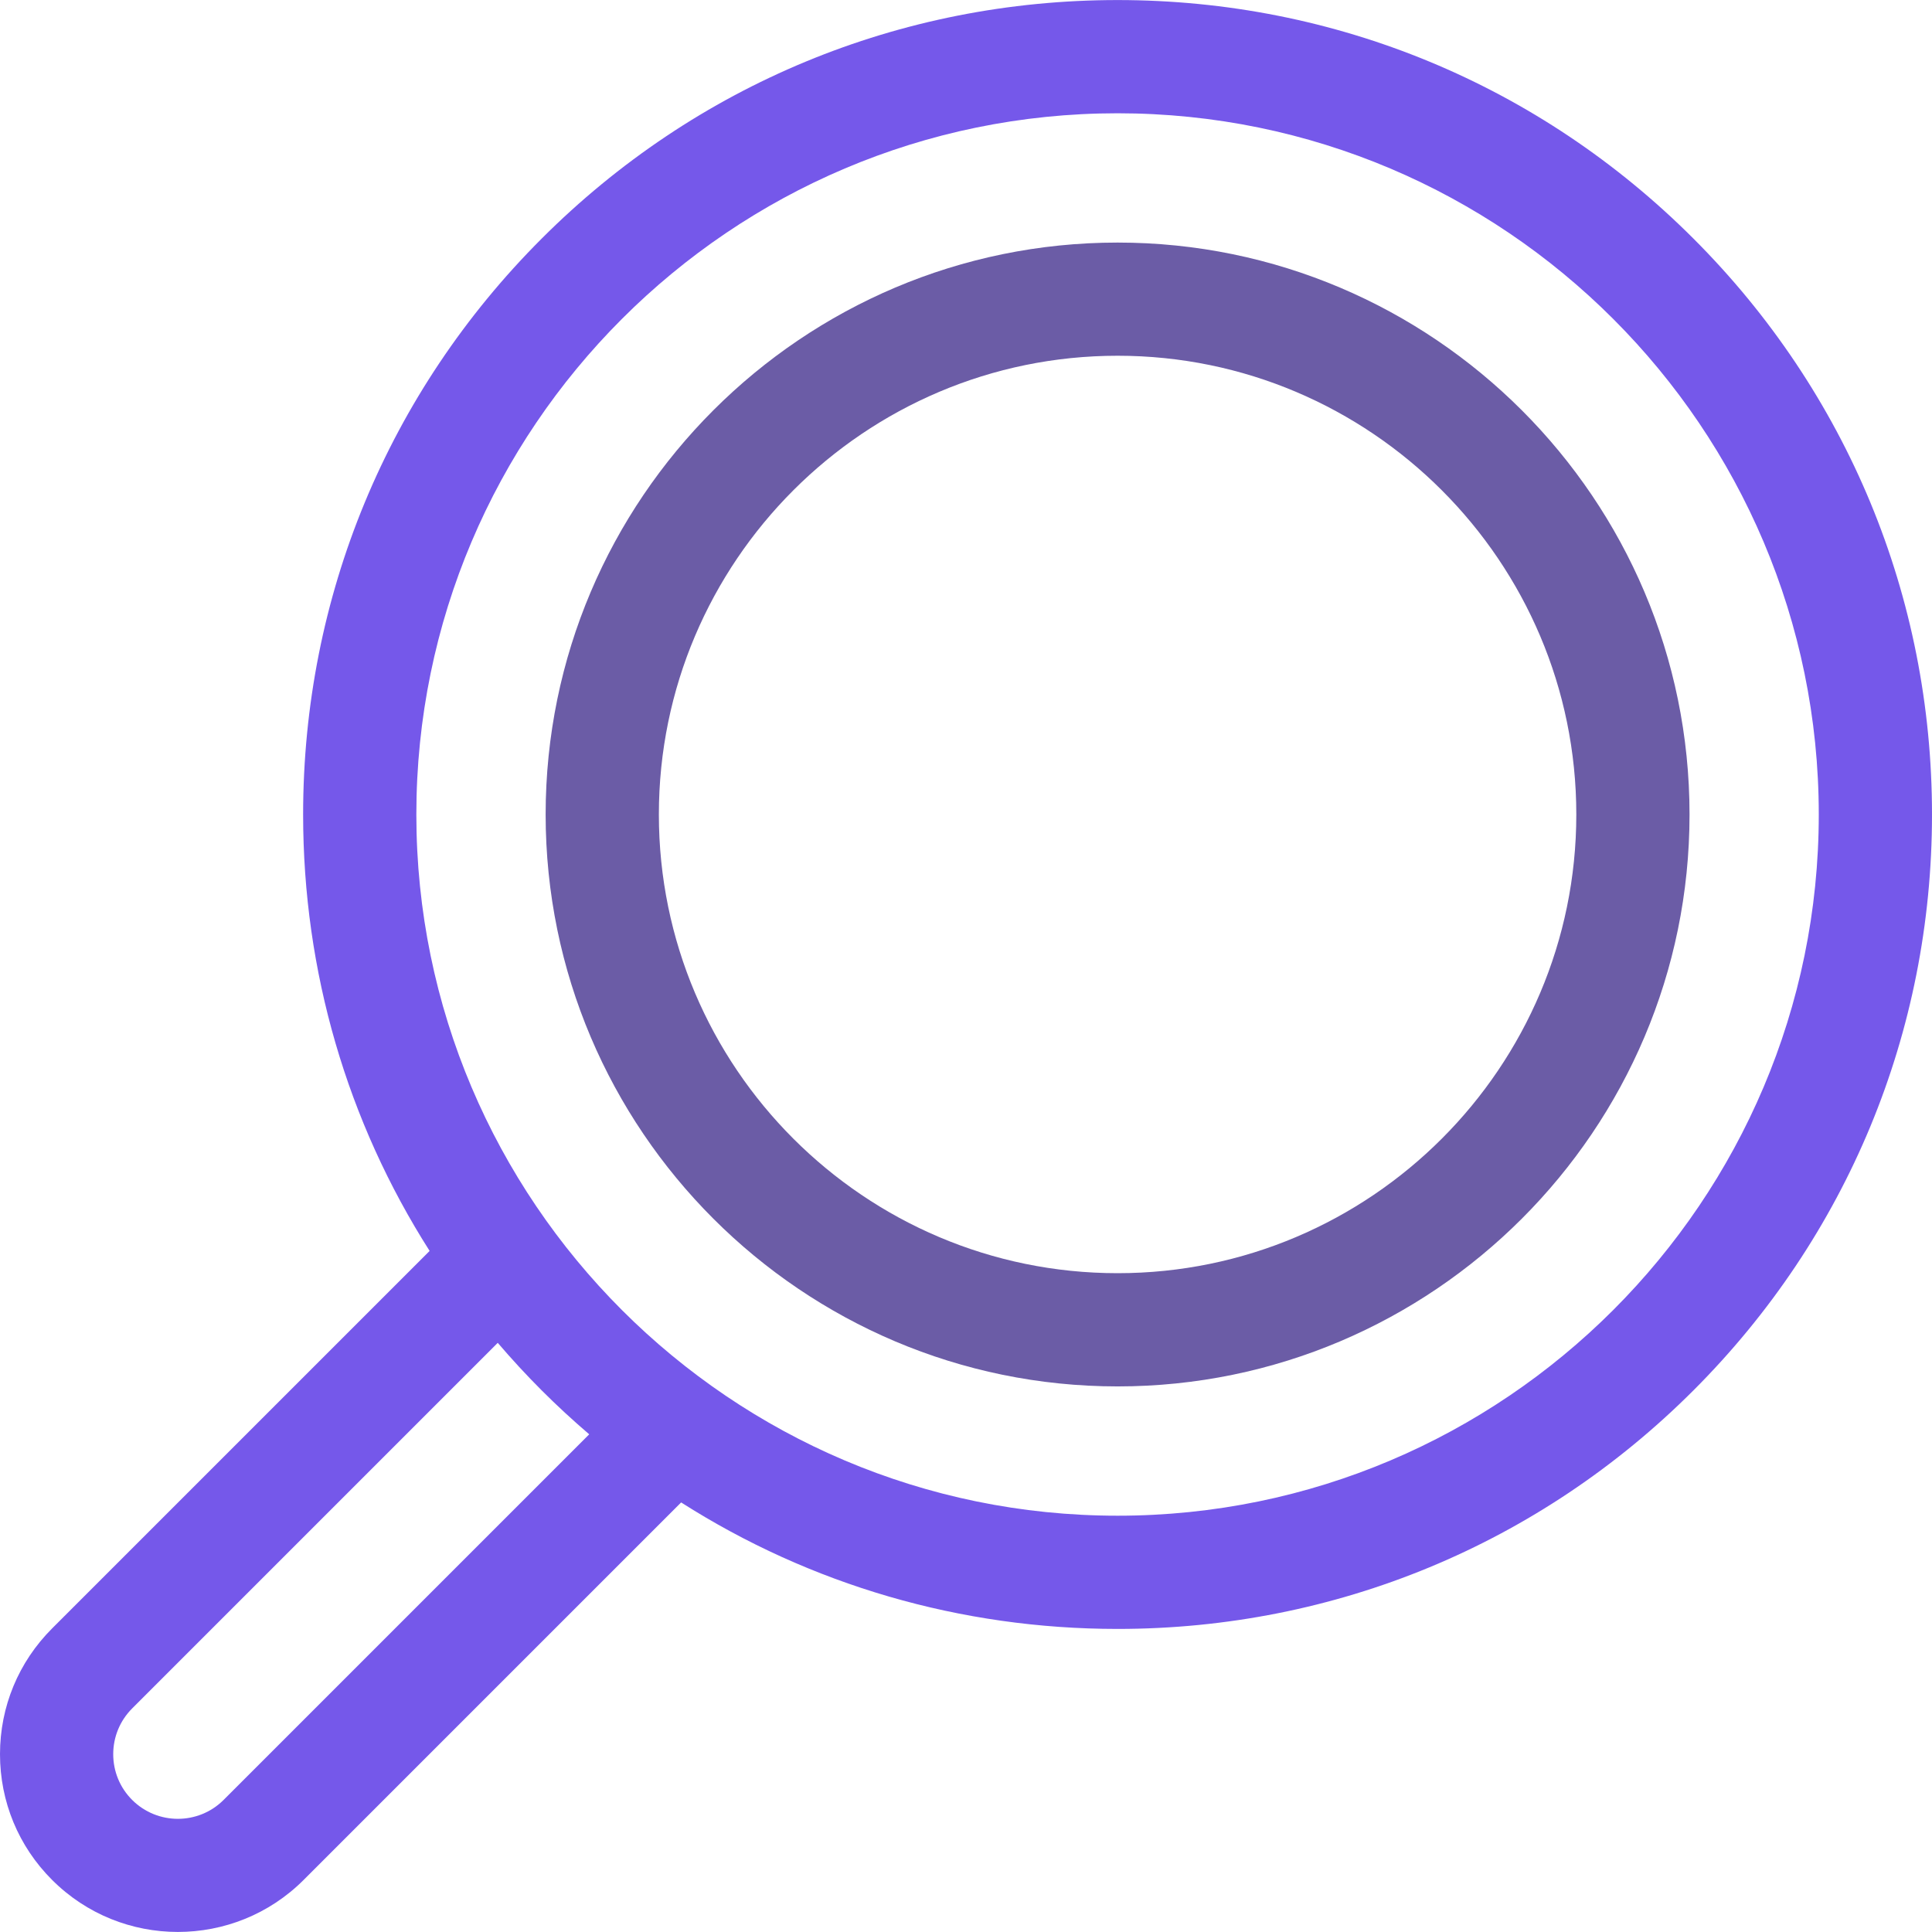<svg width="38" height="38" viewBox="0 0 38 38" fill="none" xmlns="http://www.w3.org/2000/svg">
<path d="M33.308 4.693C30.283 1.667 26.26 0.001 21.981 0.001C17.702 0.001 13.68 1.667 10.654 4.693C7.628 7.718 5.962 11.741 5.962 16.02C5.962 19.107 6.83 22.061 8.45 24.604L1.025 32.029C0.364 32.69 0 33.568 0 34.503C0 35.437 0.364 36.316 1.025 36.976C1.707 37.658 2.602 37.999 3.498 37.999C4.394 37.999 5.29 37.658 5.972 36.976L13.397 29.551C15.94 31.171 18.894 32.039 21.981 32.039C26.26 32.039 30.283 30.372 33.308 27.347C36.334 24.321 38 20.299 38 16.02C38 11.741 36.334 7.718 33.308 4.693ZM4.398 35.402C3.902 35.898 3.095 35.898 2.599 35.402C2.359 35.162 2.227 34.842 2.227 34.503C2.227 34.163 2.359 33.844 2.599 33.603L9.79 26.412C10.065 26.733 10.352 27.045 10.654 27.347C10.956 27.649 11.268 27.936 11.589 28.211L4.398 35.402ZM21.981 29.812C14.376 29.812 8.189 23.625 8.189 16.02C8.189 8.415 14.376 2.228 21.981 2.228C29.586 2.228 35.773 8.415 35.773 16.02C35.773 23.625 29.586 29.812 21.981 29.812Z" fill="#7558EA"/>
<path d="M21.982 4.771C15.779 4.771 10.732 9.817 10.732 16.02C10.732 22.222 15.779 27.269 21.982 27.269C28.184 27.269 33.231 22.222 33.231 16.02C33.231 9.817 28.184 4.771 21.982 4.771ZM21.982 25.042C17.006 25.042 12.959 20.995 12.959 16.02C12.959 11.045 17.006 6.997 21.982 6.997C26.957 6.997 31.004 11.045 31.004 16.02C31.004 20.994 26.957 25.042 21.982 25.042Z" fill="#6B5CA6"/>
</svg>
